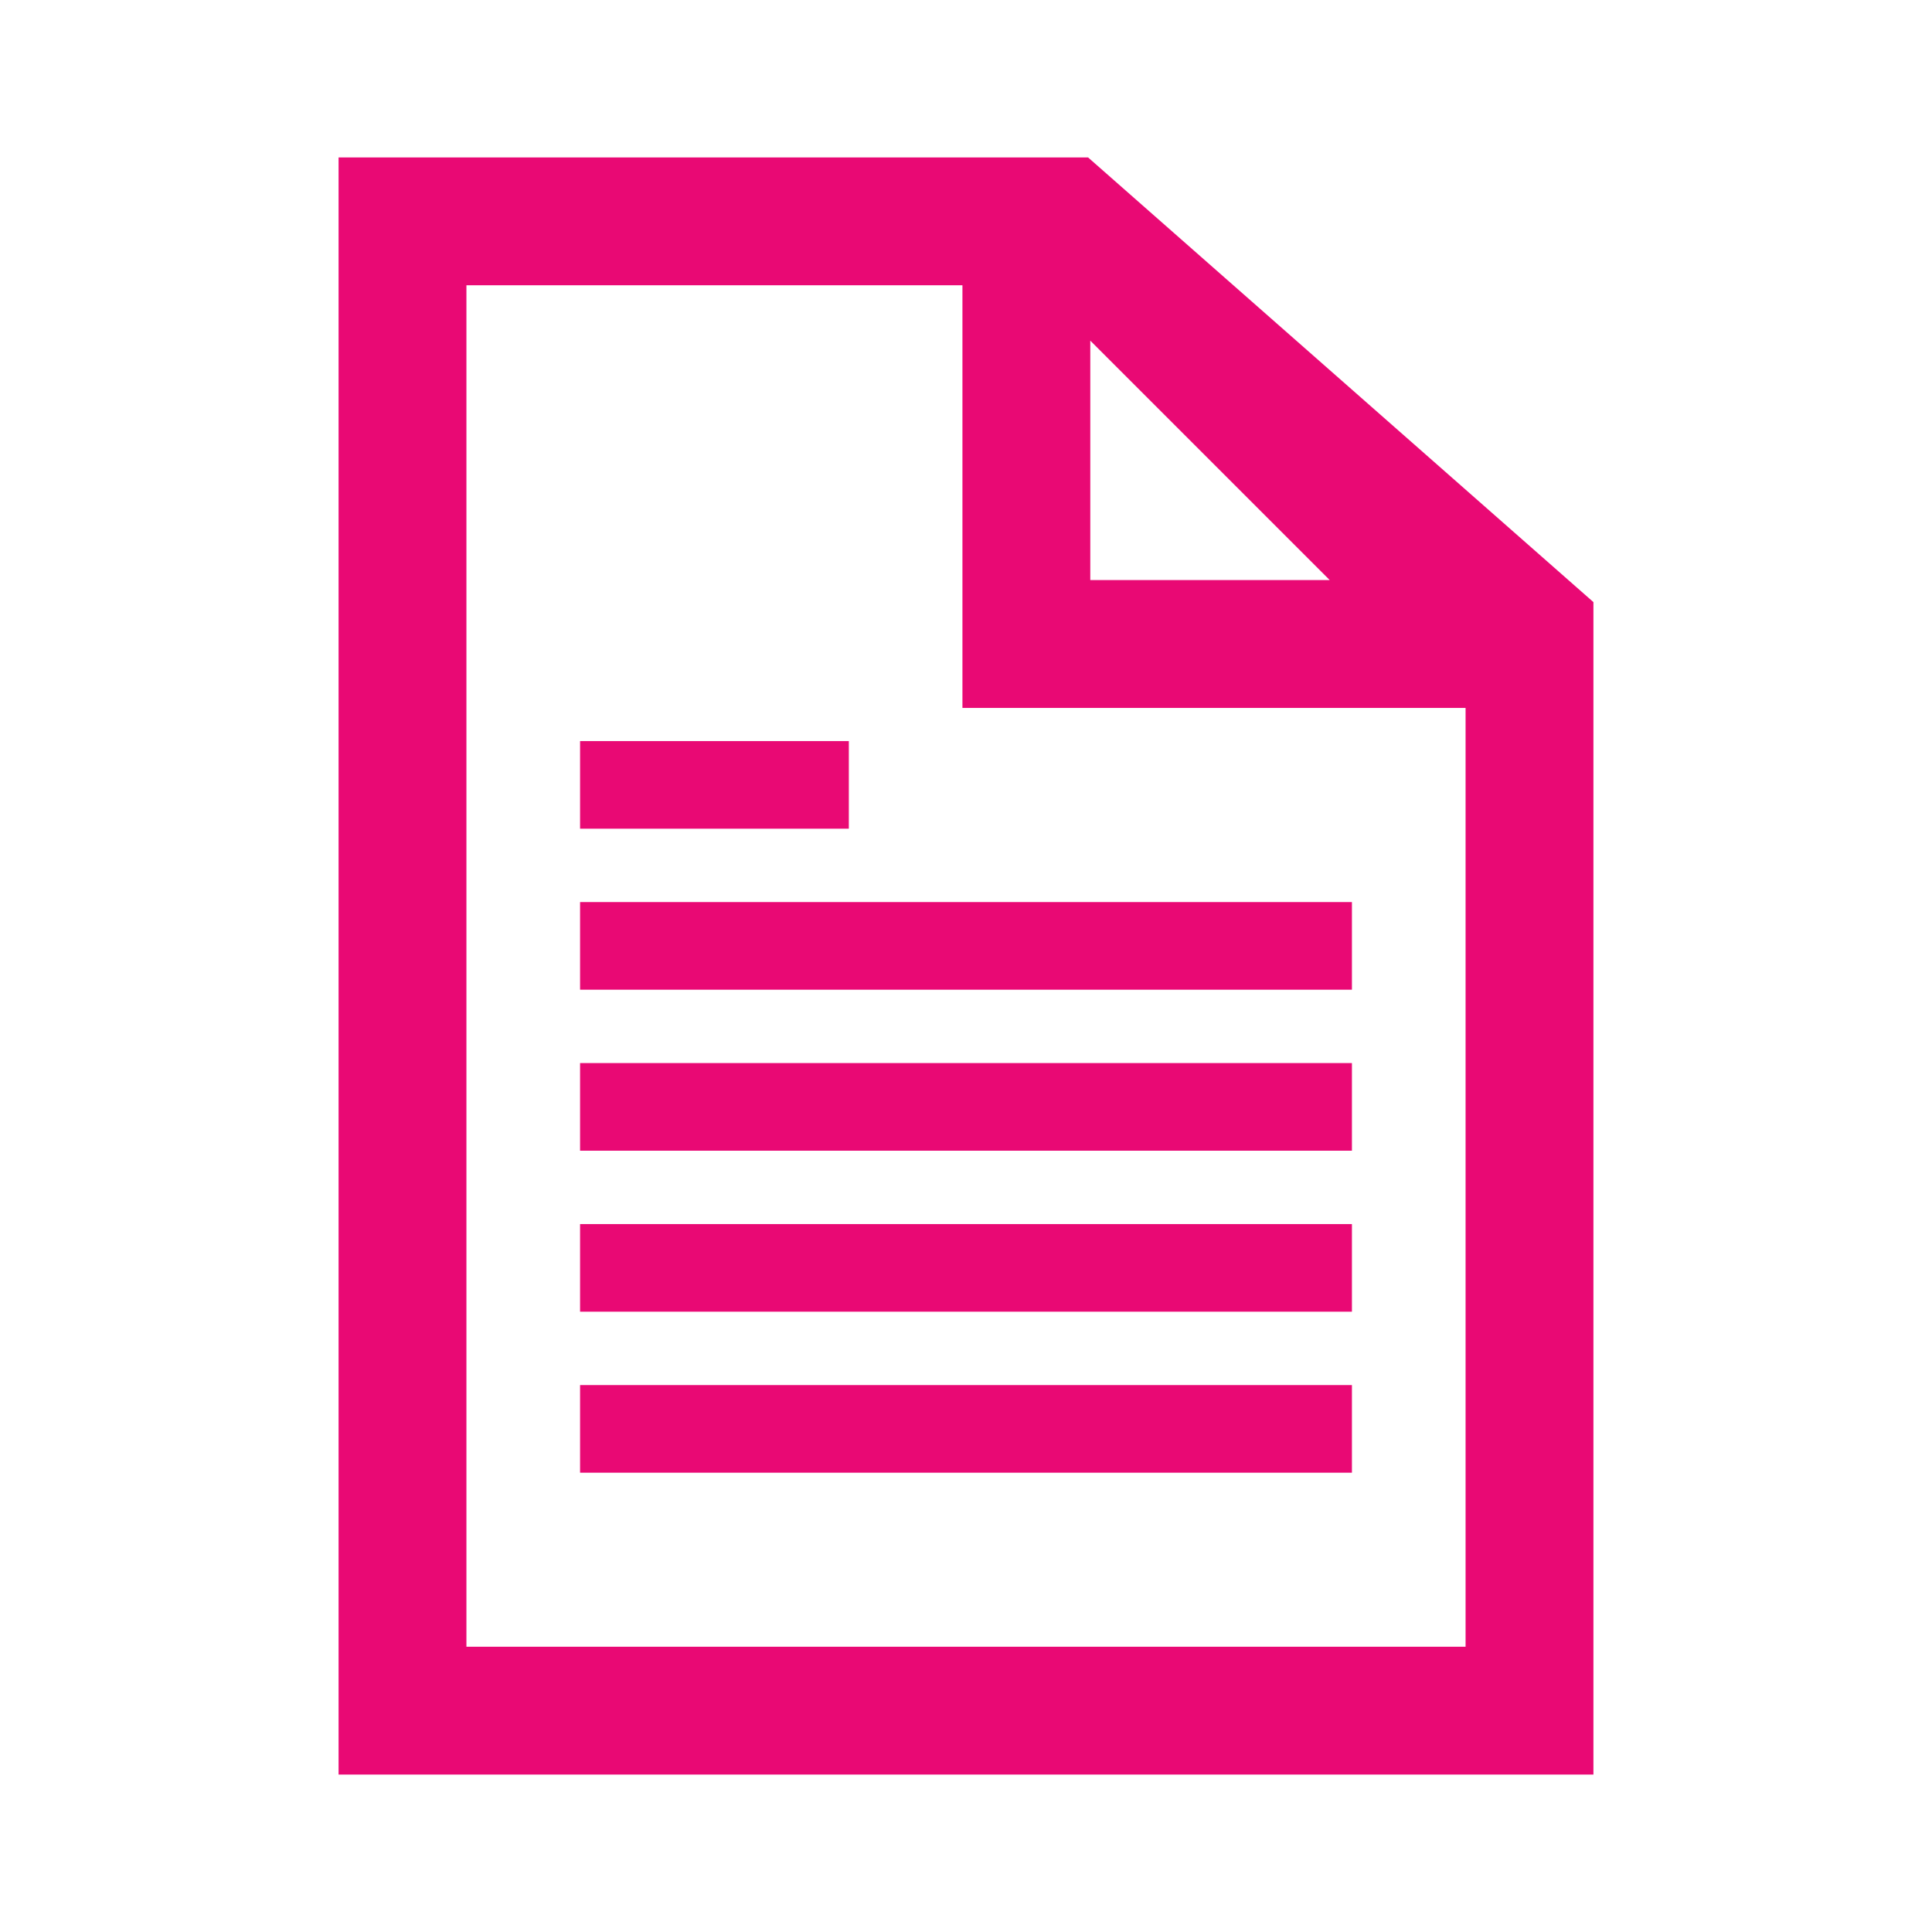 <svg width="45" height="45" xmlns="http://www.w3.org/2000/svg" xmlns:xlink="http://www.w3.org/1999/xlink" xml:space="preserve" overflow="hidden"><g transform="translate(-438 -503)"><path d="M448.781 541.438 448.781 509.562 460.5 509.562 460.5 519.406 472.219 519.406 472.219 541.438 448.781 541.438ZM463.312 510.734 469.172 516.594 463.312 516.594 463.312 510.734ZM463.312 506.75 445.969 506.75 445.969 544.25 475.031 544.25 475.031 517.062 463.312 506.75Z" stroke="#E90974" stroke-width="0.166" fill="#E90974"/><path d="M451.594 524.094 469.406 524.094 469.406 525.969 451.594 525.969Z" stroke="#E90974" stroke-width="0.166" fill="#E90974"/><path d="M451.594 520.344 457.688 520.344 457.688 522.219 451.594 522.219Z" stroke="#E90974" stroke-width="0.166" fill="#E90974"/><path d="M451.594 527.844 469.406 527.844 469.406 529.719 451.594 529.719Z" stroke="#E90974" stroke-width="0.166" fill="#E90974"/><path d="M451.594 531.594 469.406 531.594 469.406 533.469 451.594 533.469Z" stroke="#E90974" stroke-width="0.166" fill="#E90974"/><path d="M451.594 535.344 469.406 535.344 469.406 537.219 451.594 537.219Z" stroke="#E90974" stroke-width="0.166" fill="#E90974"/></g></svg>